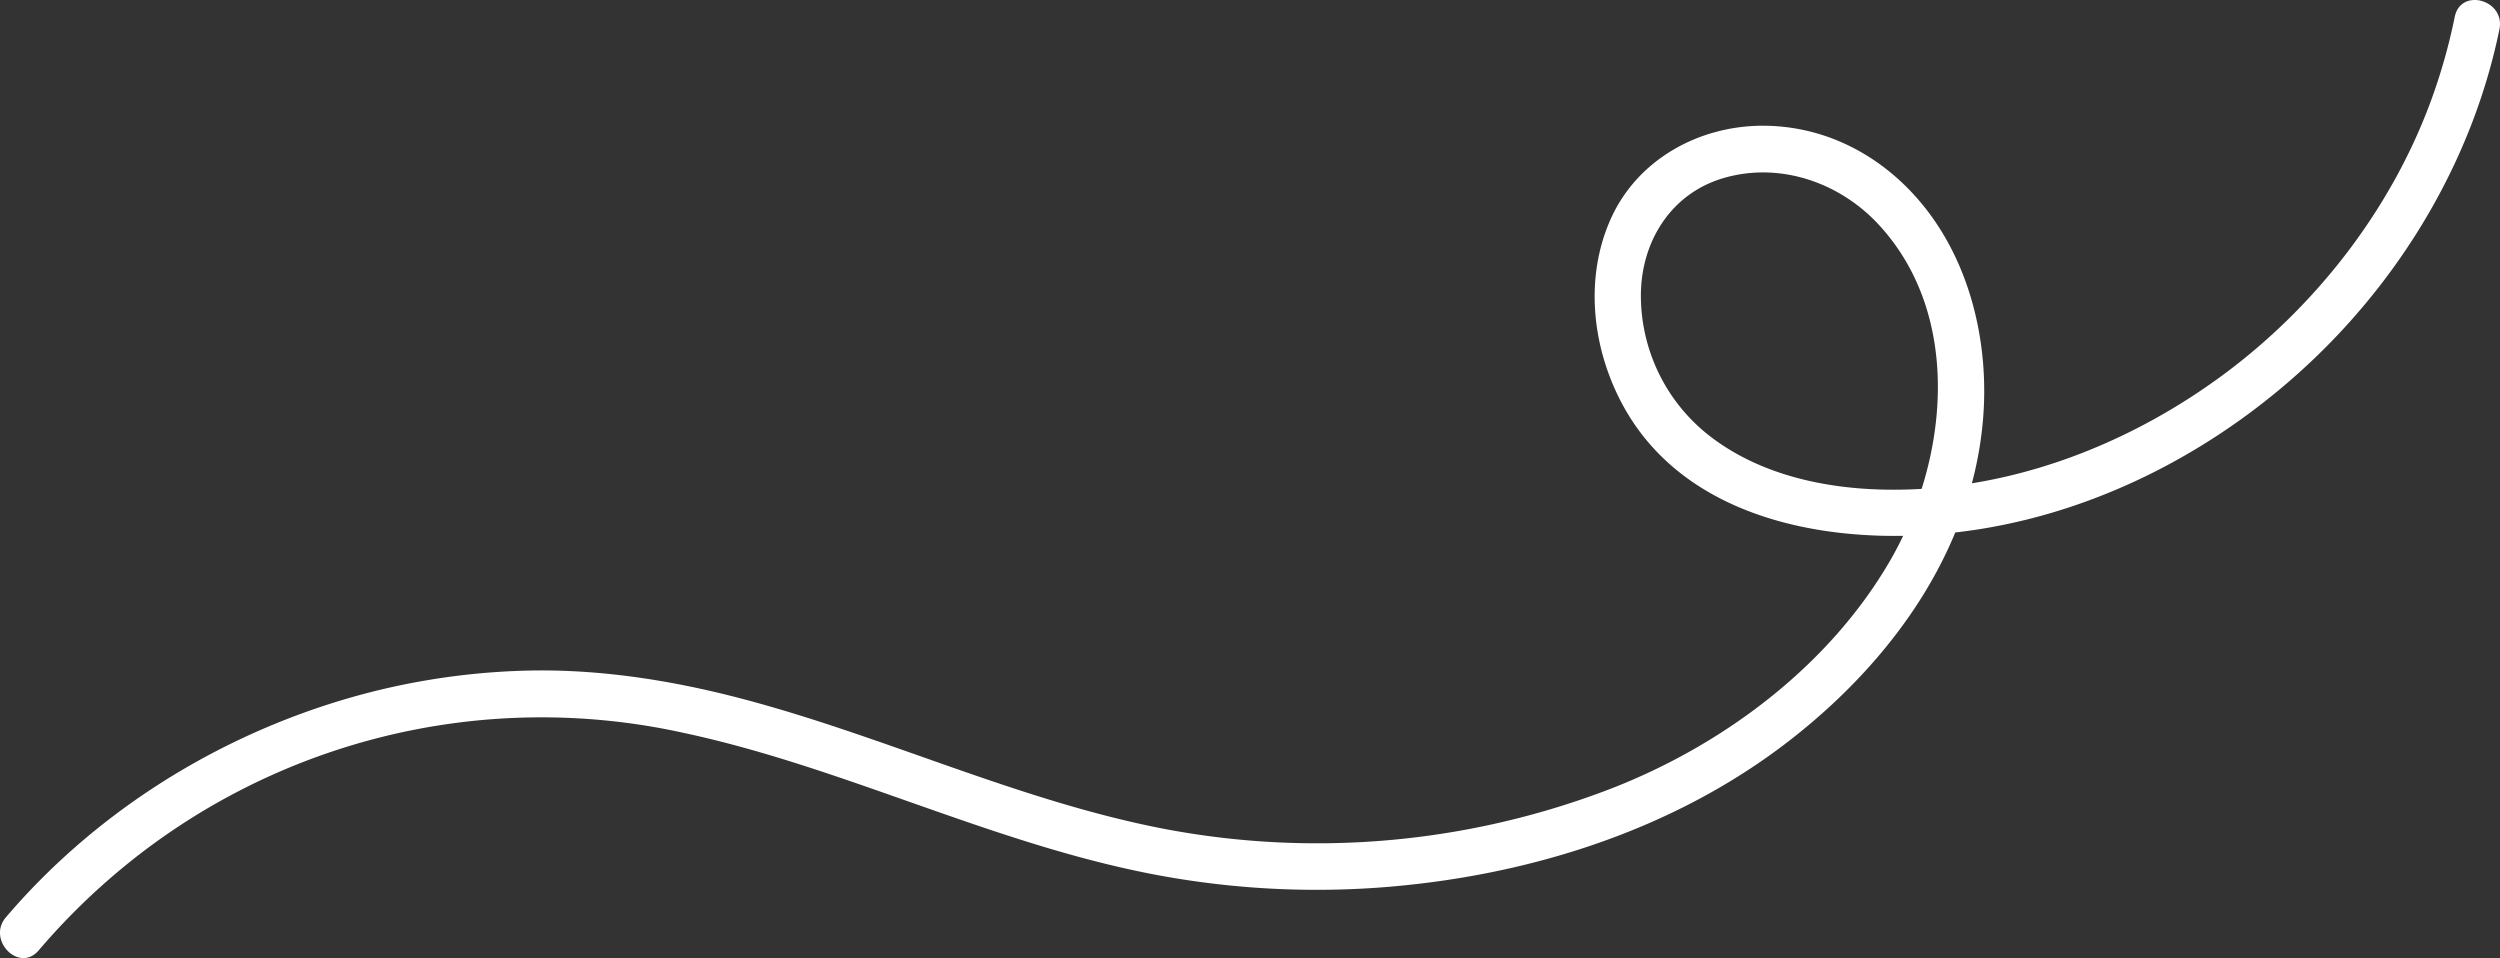 <svg xmlns="http://www.w3.org/2000/svg" width="752.657" height="288.437" viewBox="0 0 752.657 288.437">
  <rect x="0" y="0" width="752.657" height="288.437" fill="#333333" stroke="none"/>
  <path id="Trazado_959" data-name="Trazado 959" d="M783.239,32.552c-7.749,37.863-28.052,72.622-55.755,99.121-27.653,26.448-63.028,45.382-100.8,51.379-38.325,6.086-88.4-.069-108.2-38.944-8.45-16.592-10.543-36.793-2.96-54.1,8.033-18.33,26.916-28.561,46.348-28.421,20.908.152,39.264,11.263,51.126,28.323,11.834,17.021,16.428,38.946,14.814,59.49-3.164,40.24-28.088,74.068-59.062,97.864-35.382,27.184-79.736,40.646-123.706,43.748a260.924,260.924,0,0,1-73.16-5.3c-22.932-4.936-45.119-12.75-67.222-20.535-22.255-7.841-44.583-15.745-67.677-20.709A198.186,198.186,0,0,0,63.876,288.2,201.1,201.1,0,0,0,42.4,309.856c-5.869,6.884-15.7-3.124-9.866-9.967,25.892-30.361,60.565-52.606,98.368-64.517a211.905,211.905,0,0,1,58.766-9.748c21.293-.474,42.5,2.8,63.09,8.118,43.458,11.231,84.417,31.069,128.618,39.56A246.042,246.042,0,0,0,516.1,261.032c33.467-13.067,65.107-36.664,83.51-68.194,17.655-30.251,22.248-73.877-3.221-101.444C584.643,78.681,566.746,72.461,549.9,77.269c-15.805,4.507-24.956,18.815-25.138,35.014a53.54,53.54,0,0,0,20.231,42.332c15,11.857,34.645,16.2,53.33,16.53,36,.635,71.372-12.539,100.407-33.6,28.443-20.627,51.527-50,63.8-83.22A174.539,174.539,0,0,0,769.785,28.8c1.818-8.877,15.27-5.121,13.455,3.748" transform="translate(-30.751 -23.734)" fill="#fff"/>
</svg>
